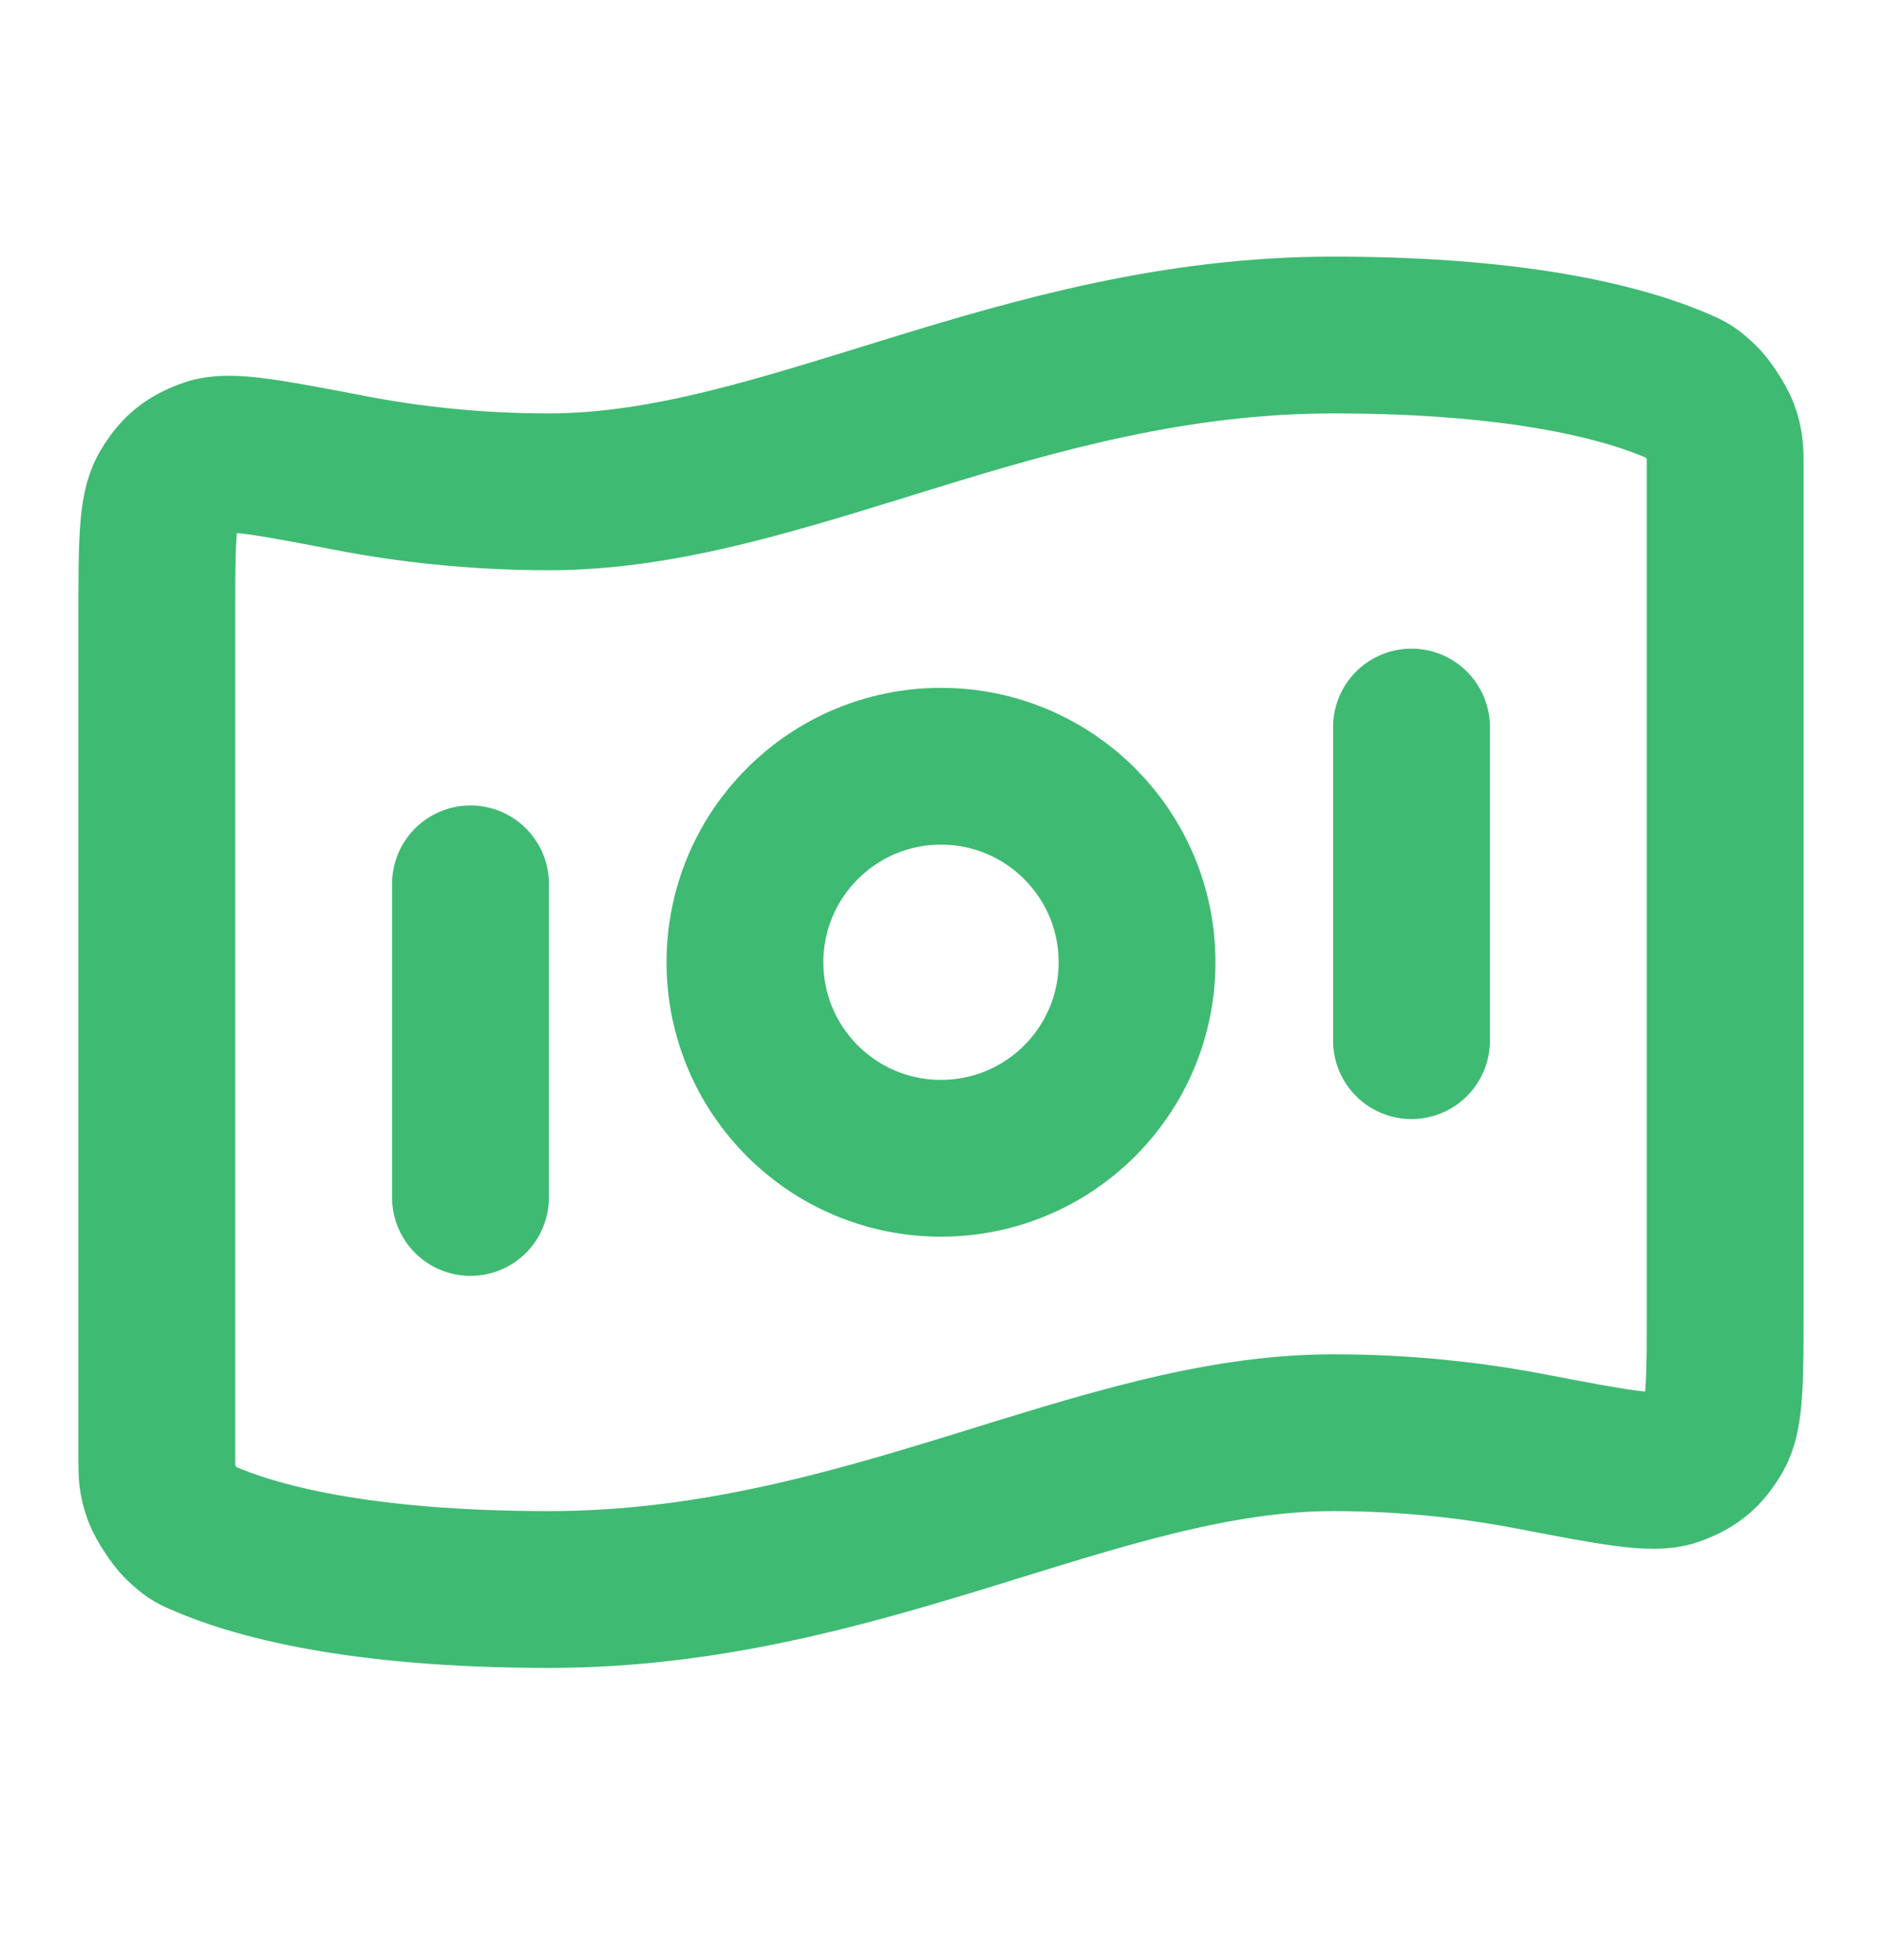 <svg width="24" height="25" viewBox="0 0 24 25" fill="none" xmlns="http://www.w3.org/2000/svg">
<path d="M6 11.273V15.273M18 9.273V13.273M17 4.273C19.449 4.273 20.773 4.648 21.432 4.939C21.52 4.978 21.564 4.997 21.69 5.118C21.766 5.19 21.905 5.403 21.941 5.502C22 5.666 22 5.756 22 5.936V16.685C22 17.593 22 18.048 21.864 18.281C21.725 18.519 21.591 18.629 21.332 18.721C21.077 18.81 20.562 18.712 19.532 18.514C18.811 18.375 17.956 18.273 17 18.273C14 18.273 11 20.273 7 20.273C4.551 20.273 3.227 19.899 2.568 19.608C2.48 19.569 2.436 19.55 2.31 19.429C2.234 19.357 2.095 19.144 2.059 19.045C2 18.881 2 18.791 2 18.611L2 7.862C2 6.954 2 6.499 2.136 6.266C2.275 6.028 2.409 5.918 2.668 5.826C2.923 5.736 3.438 5.835 4.468 6.033C5.189 6.172 6.043 6.273 7 6.273C10 6.273 13 4.273 17 4.273ZM14.5 12.273C14.5 13.654 13.381 14.773 12 14.773C10.619 14.773 9.5 13.654 9.5 12.273C9.5 10.893 10.619 9.773 12 9.773C13.381 9.773 14.5 10.893 14.5 12.273Z" stroke="#3FBA73" stroke-width="2" stroke-linecap="round" stroke-linejoin="round"/>
</svg>
